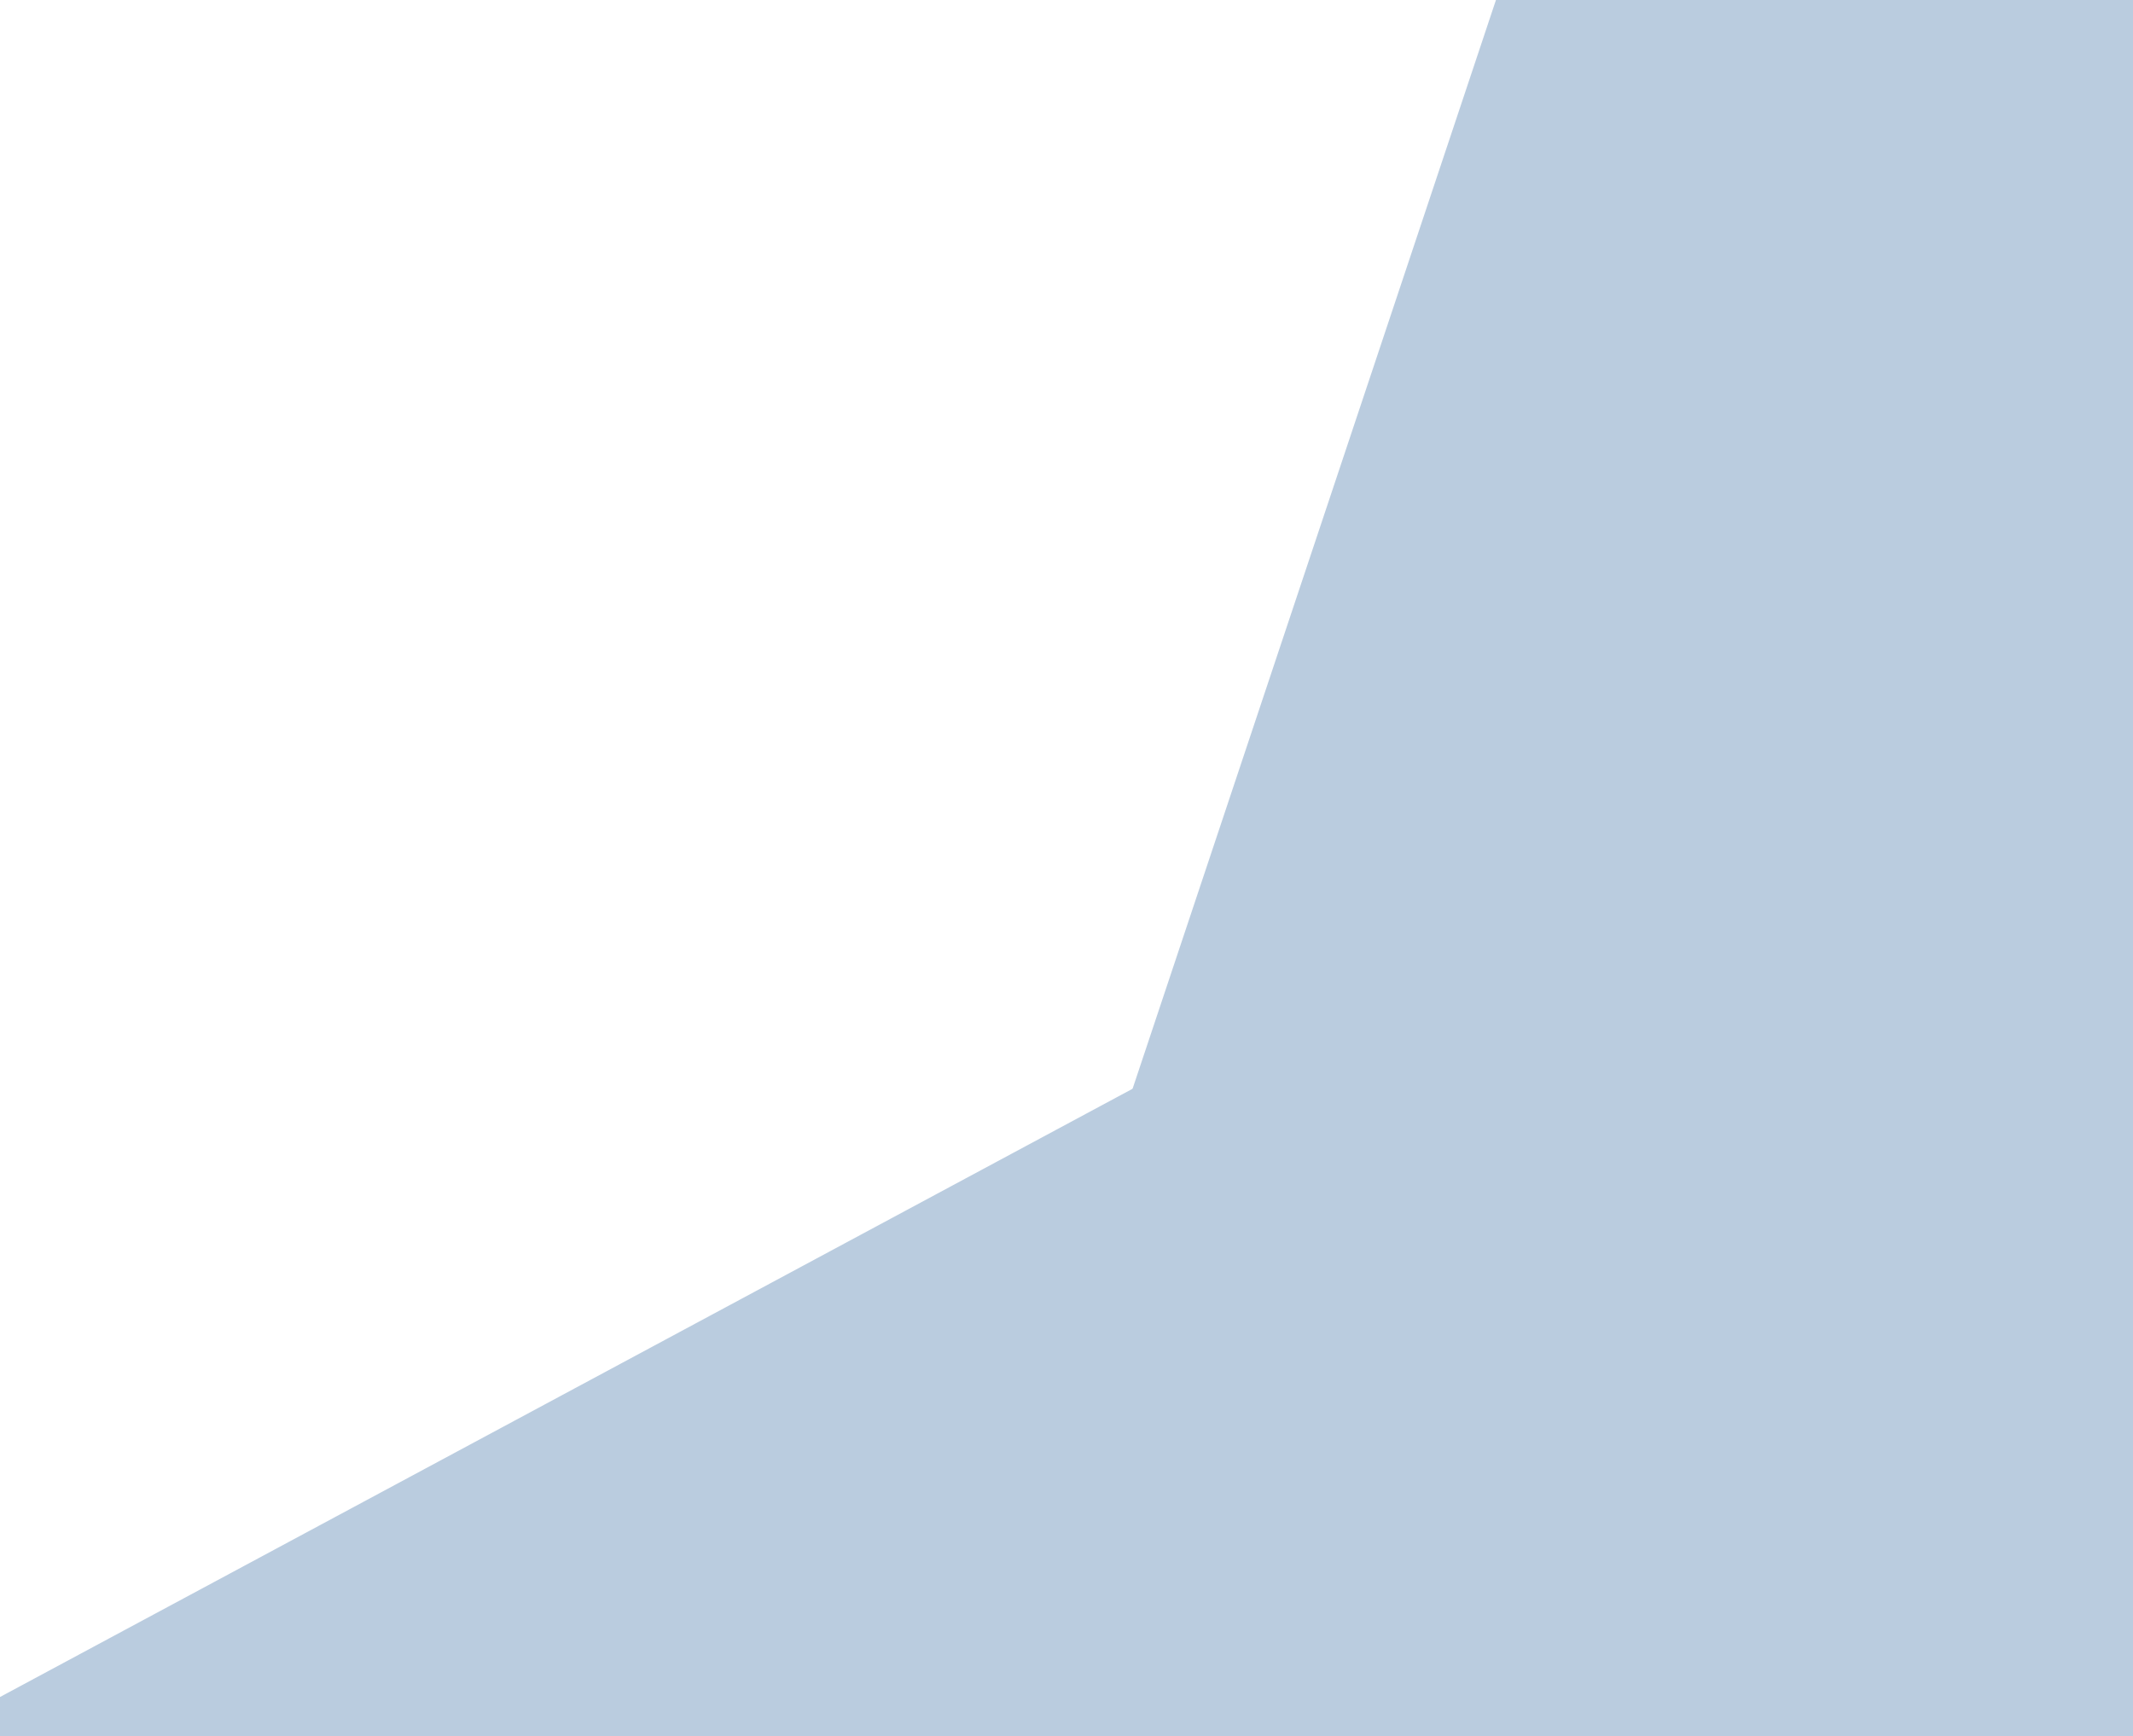 <?xml version="1.0" encoding="UTF-8"?> <svg xmlns="http://www.w3.org/2000/svg" width="1280" height="1042" viewBox="0 0 1280 1042" fill="none"><g clip-path="url(#clip0_436_3)"><path d="M-323 1192L1280 331V1075.46L-323 1192Z" fill="#BACCDF"></path><path d="M1206.05 -924L1492.84 1070.6L659.461 713.964L1206.05 -924Z" fill="#BACCDF"></path></g><defs><clipPath id="clip0_436_3"><rect width="1280" height="1042" fill="white"></rect></clipPath></defs></svg> 
